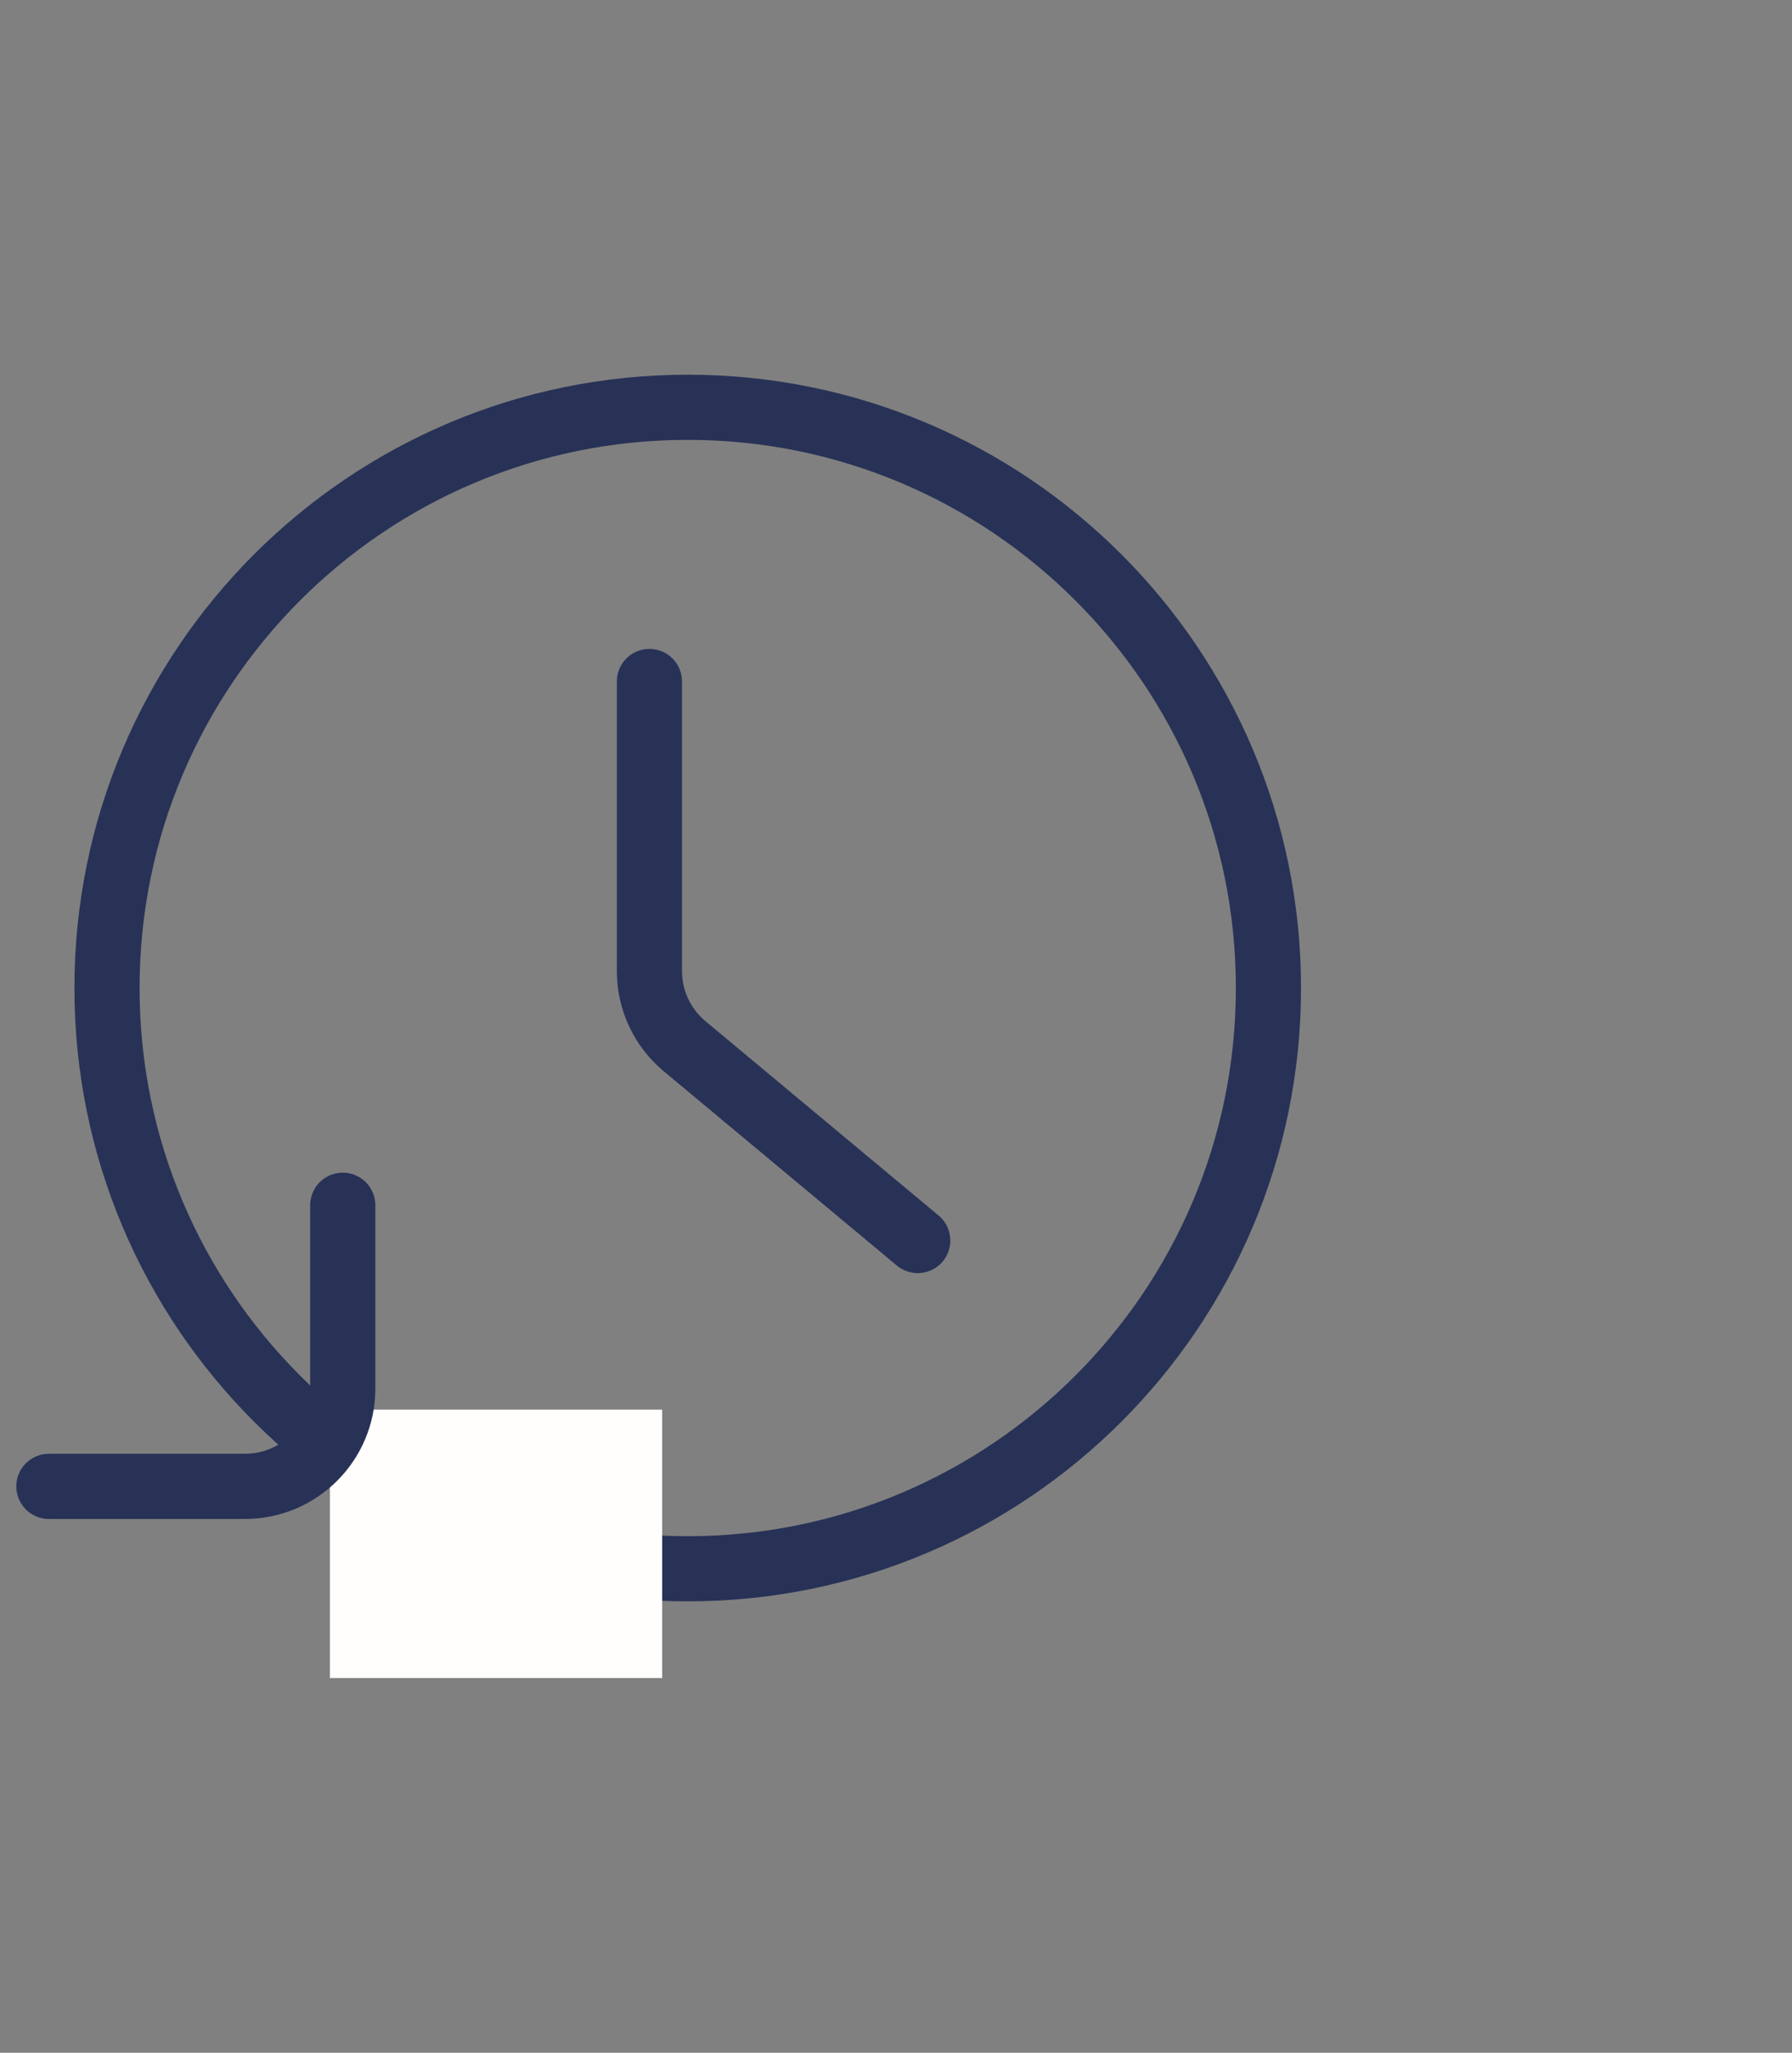<?xml version="1.0" encoding="UTF-8"?> <svg xmlns="http://www.w3.org/2000/svg" width="55" height="63" viewBox="0 0 55 63" fill="none"><rect x="0" y="0" width="55" height="63" fill="#808080" stroke="none"/><path d="M19.932 20.915V29.805C19.932 30.695 20.327 31.539 21.011 32.109L28.167 38.073" stroke="#283257" stroke-width="2" stroke-linecap="round"></path><path d="M38.931 30.323C38.931 40.167 30.951 48.147 21.108 48.147C11.264 48.147 3.284 40.167 3.284 30.323C3.284 20.48 11.264 12.5 21.108 12.5C30.951 12.5 38.931 20.48 38.931 30.323Z" stroke="#283257" stroke-width="2"></path><rect x="10.127" y="43.264" width="10.196" height="8.236" fill="#FFFEFC"></rect><path d="M10.52 36.99V42.618C10.52 44.275 9.176 45.618 7.52 45.618H1.5" stroke="#283257" stroke-width="2" stroke-linecap="round"></path></svg> 